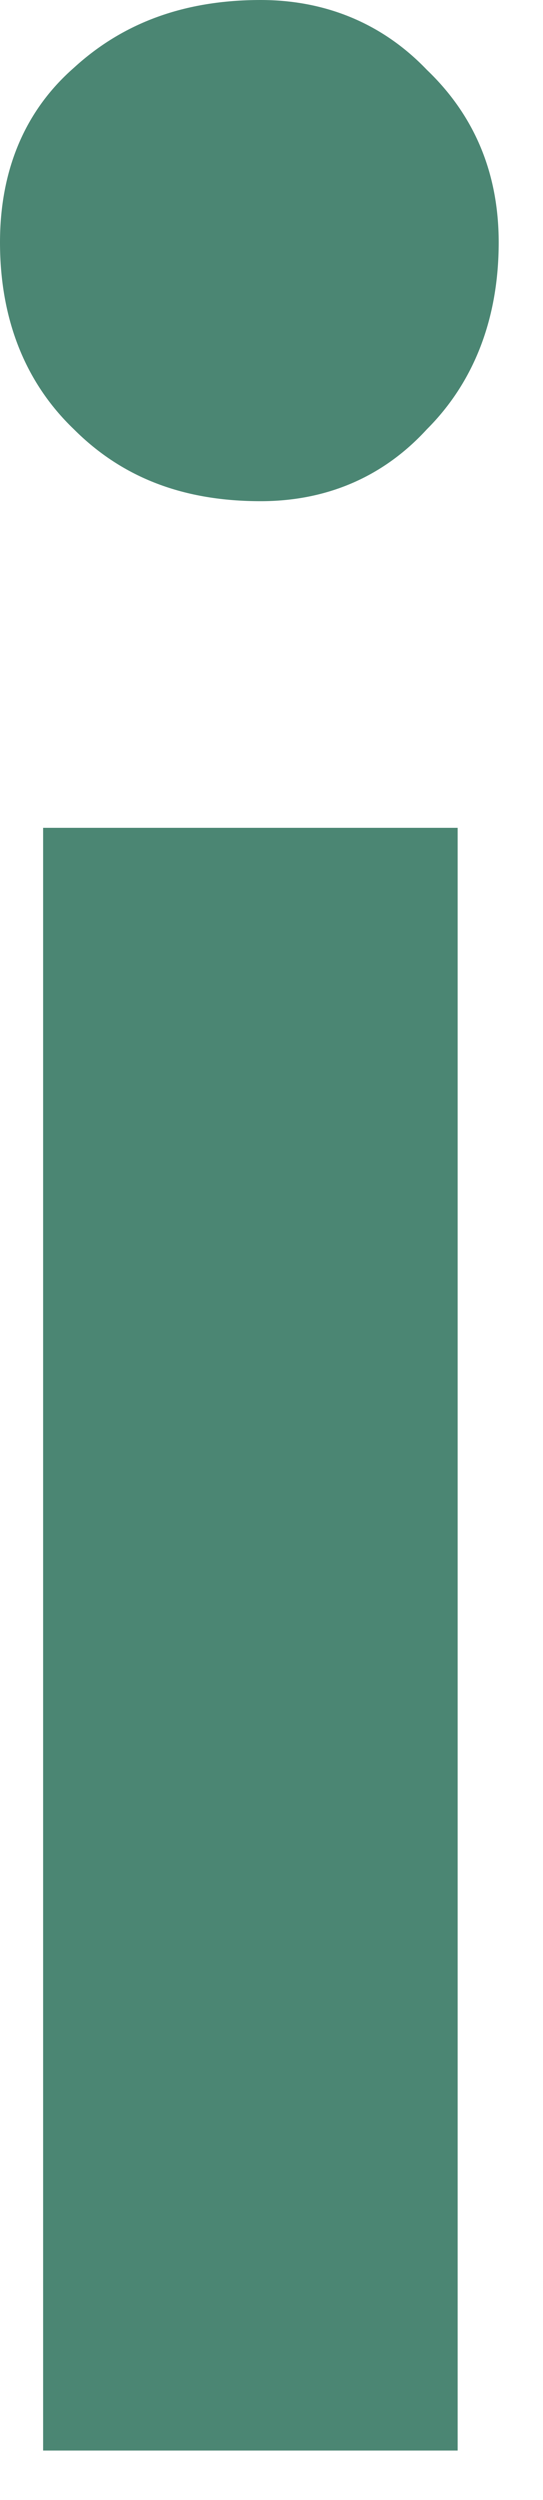 <?xml version="1.0" encoding="UTF-8"?> <svg xmlns="http://www.w3.org/2000/svg" width="10" height="46" viewBox="0 0 10 46" fill="none"> <path d="M0 4.46C0 3.137 0.454 2.041 1.361 1.247C2.268 0.416 3.402 0 4.8 0C5.972 0 7.03 0.416 7.861 1.285C8.731 2.117 9.184 3.175 9.184 4.46C9.184 5.858 8.731 7.03 7.861 7.899C7.03 8.806 5.972 9.222 4.8 9.222C3.402 9.222 2.268 8.806 1.361 7.899C0.454 7.03 0 5.858 0 4.46ZM8.428 45.09H0.794V15.232H8.428V45.09Z" fill="#4B8673"></path> </svg> 